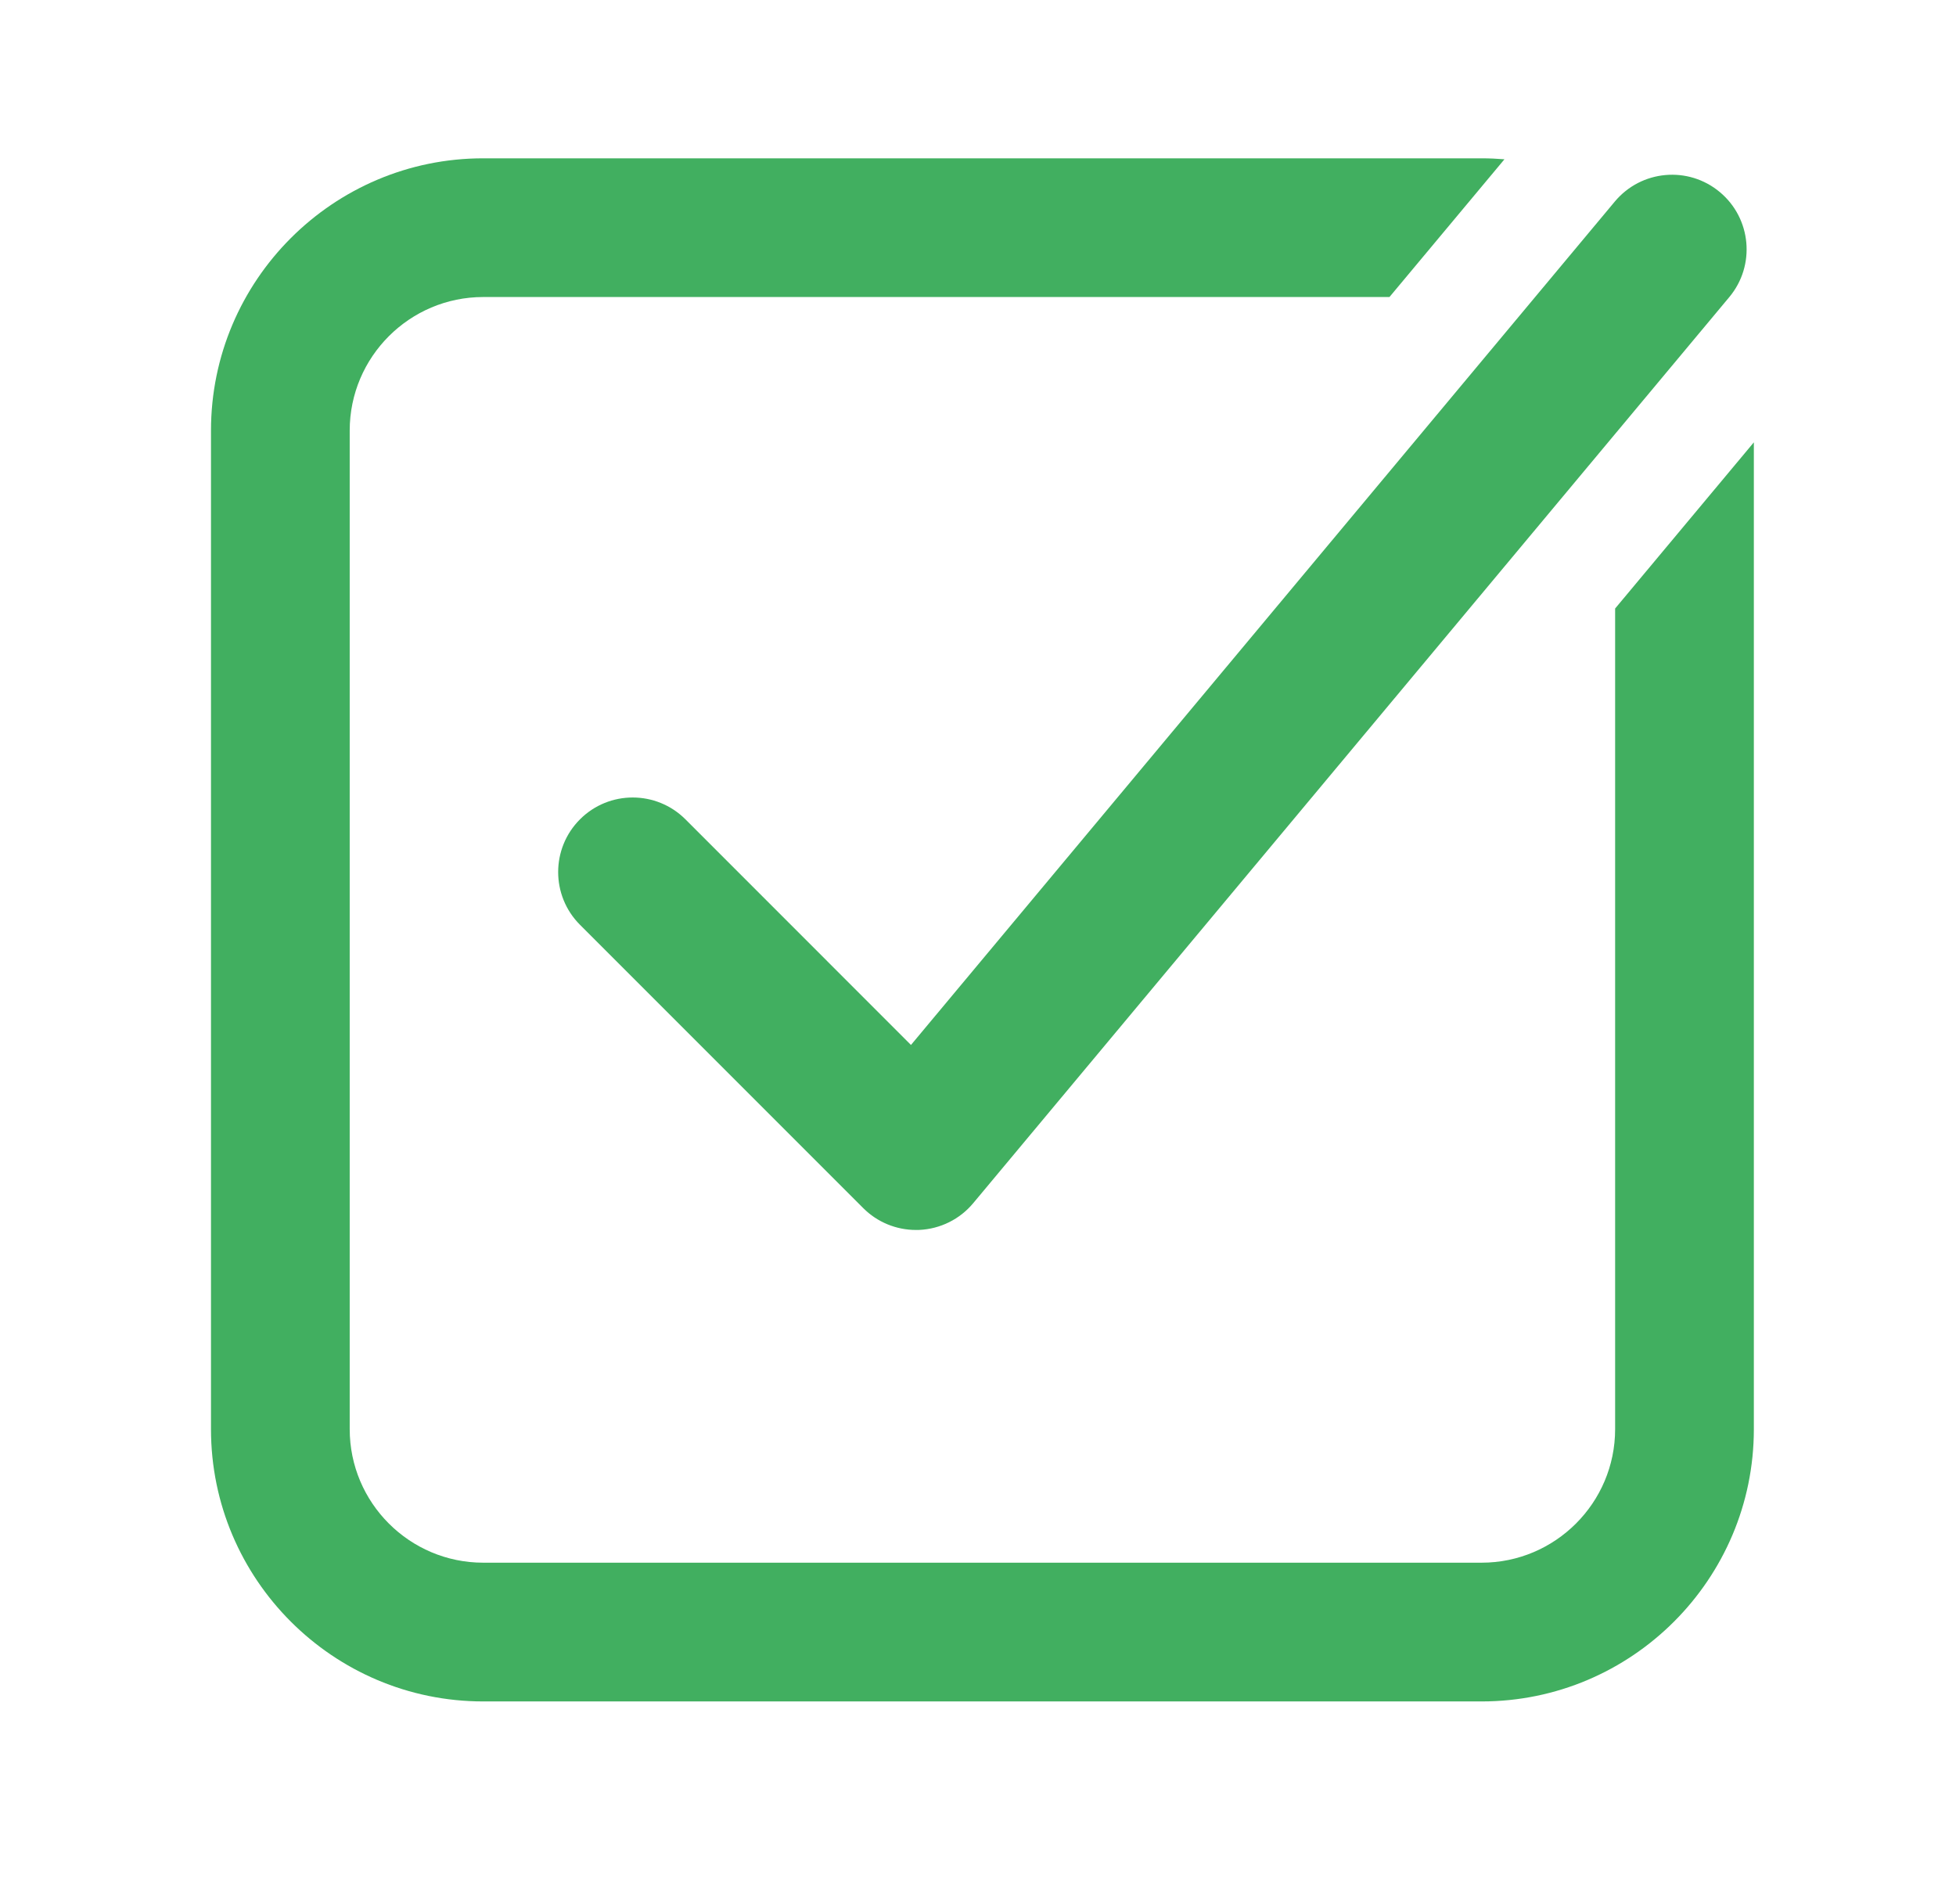 <?xml version="1.0" encoding="utf-8"?>
<!-- Generator: Adobe Illustrator 25.0.0, SVG Export Plug-In . SVG Version: 6.00 Build 0)  -->
<svg version="1.1" xmlns="http://www.w3.org/2000/svg" xmlns:xlink="http://www.w3.org/1999/xlink" x="0px" y="0px"
	 viewBox="0 0 445 433" style="enable-background:new 0 0 445 433;" xml:space="preserve">
<style type="text/css">
	.st0{fill:#41AF60;}
</style>
<g id="background">
</g>
<g id="Objects">
	<g>
		<g>
			<path class="st0" d="M367.45,138.41v186.66c0,16.75-13.63,30.37-30.37,30.37H109.93c-16.74,0-30.37-13.62-30.37-30.37V97.93
				c0-16.74,13.63-30.37,30.37-30.37h206.18l26.16-31.33c-1.71-0.14-3.44-0.22-5.19-0.22H109.93C75.78,36,48,63.79,48,97.93v227.15
				C48,359.22,75.78,387,109.93,387h227.15c34.15,0,61.93-27.78,61.93-61.93V100.61L367.45,138.41z"/>
			<path class="st0" d="M208.38,279.76c-4.49,0-8.81-1.78-11.99-4.97l-64.44-64.44c-6.62-6.62-6.62-17.37,0-23.99
				c6.62-6.62,17.36-6.62,23.99,0l51.31,51.32L367.38,45.84c6.01-7.19,16.7-8.16,23.89-2.15c7.19,6,8.16,16.7,2.15,23.89
				L221.41,273.67c-3.05,3.66-7.5,5.86-12.26,6.08C208.89,279.76,208.64,279.76,208.38,279.76z"/>
		</g>
	</g>
</g>
</svg>
